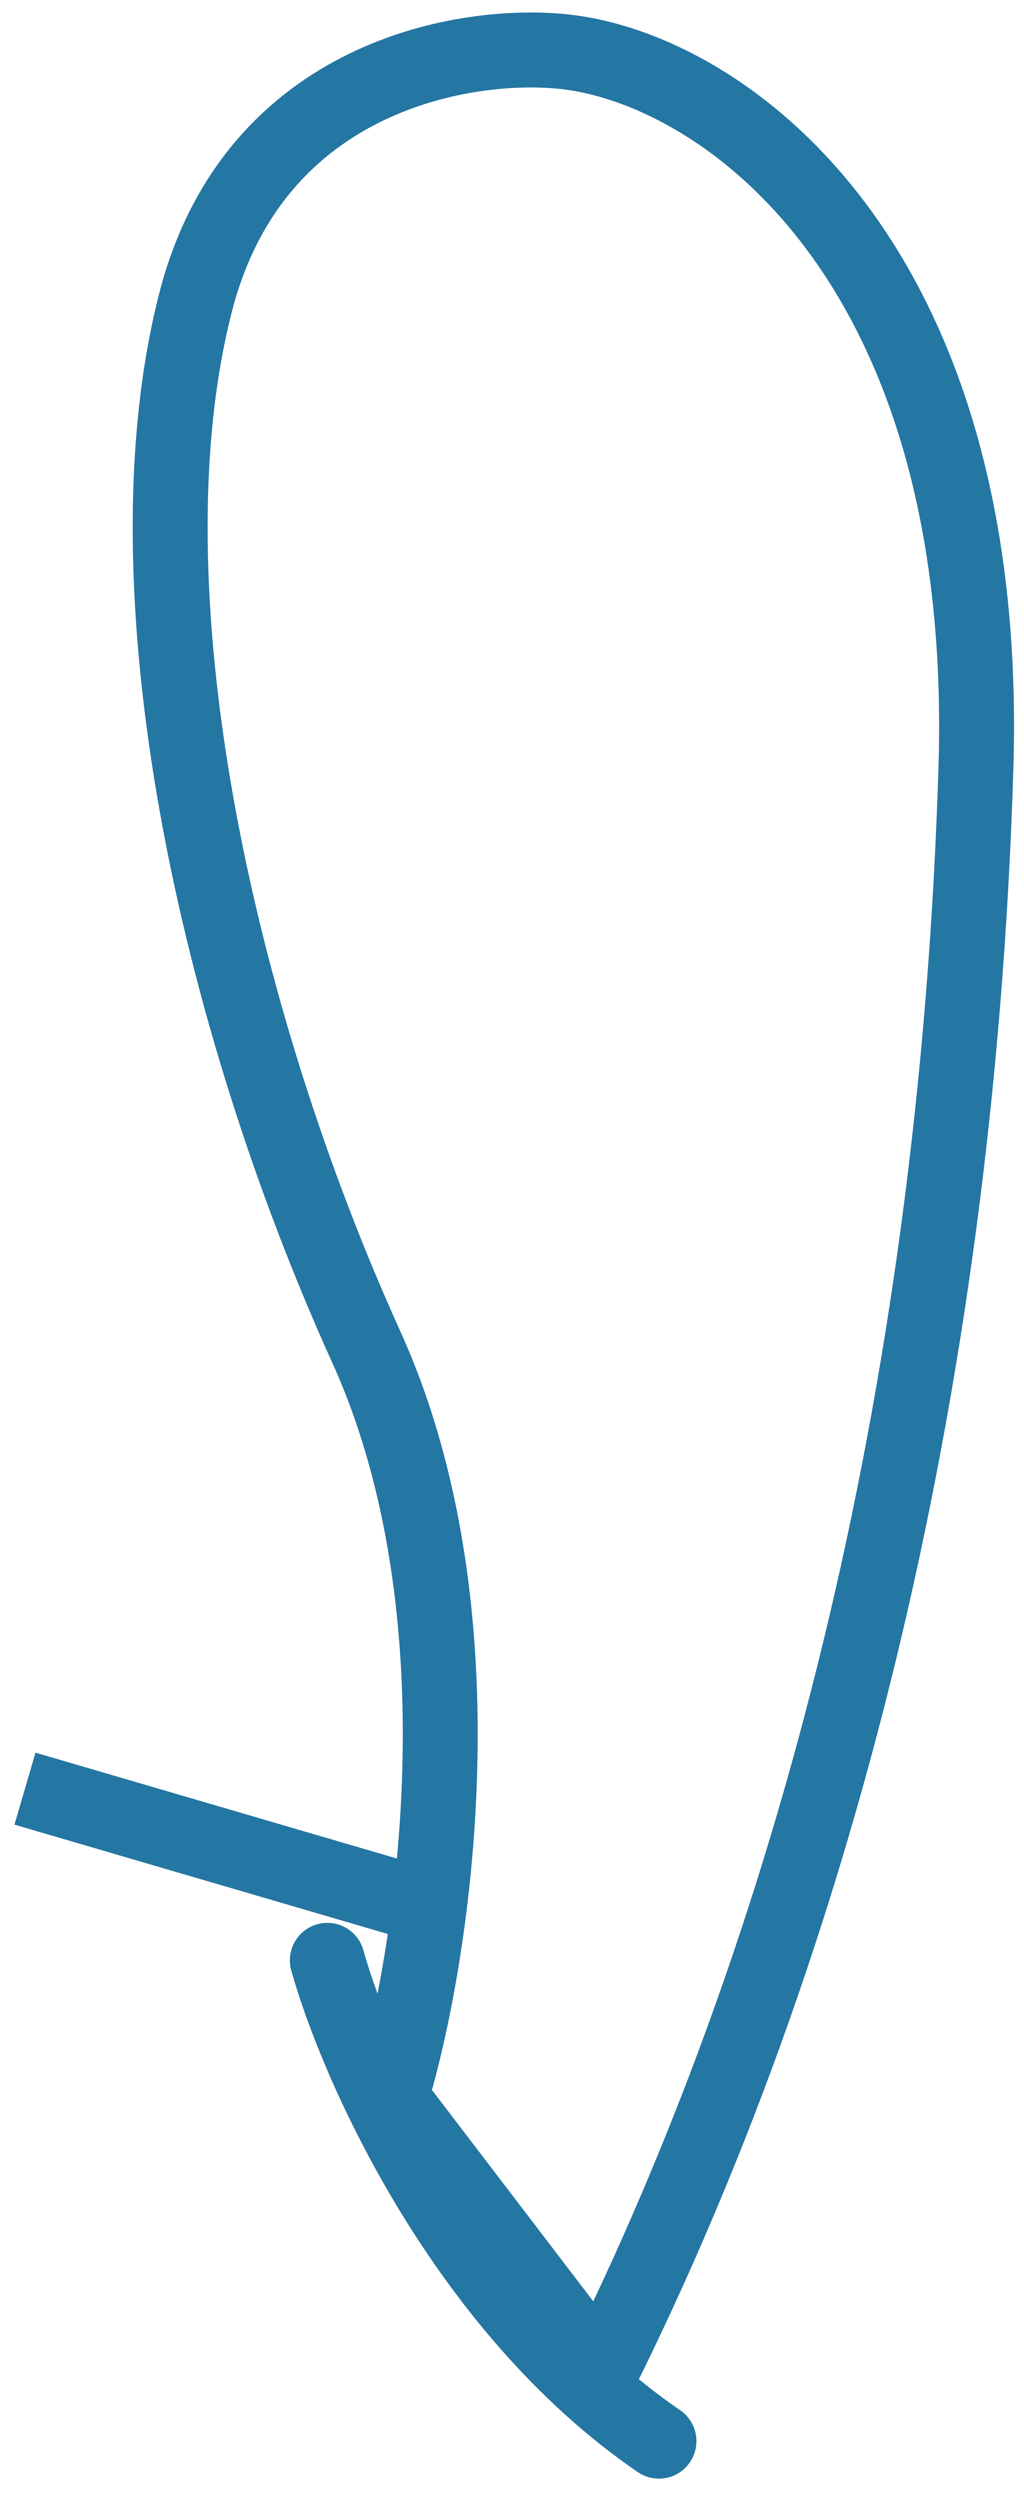 <?xml version="1.0" encoding="utf-8"?>
<svg xmlns="http://www.w3.org/2000/svg" fill="none" height="100%" overflow="visible" preserveAspectRatio="none" style="display: block;" viewBox="0 0 41 100" width="100%">
<path d="M13.106 78.42C14.278 82.607 18.573 92.315 26.384 97.653M1 71.551L16.425 76.065L1 71.551ZM15.644 83.915C17.337 78.355 19.511 64.565 14.668 53.889C8.615 40.543 4.905 23.469 7.834 12.086C10.177 2.98 18.703 1.619 22.674 2.077C28.922 2.798 39.7 10.32 39.075 30.73C38.294 56.243 32.437 78.028 24.041 94.906L15.644 83.915Z" id="Vector" stroke="#2476A3" stroke-linecap="round" stroke-width="3"/>
</svg>